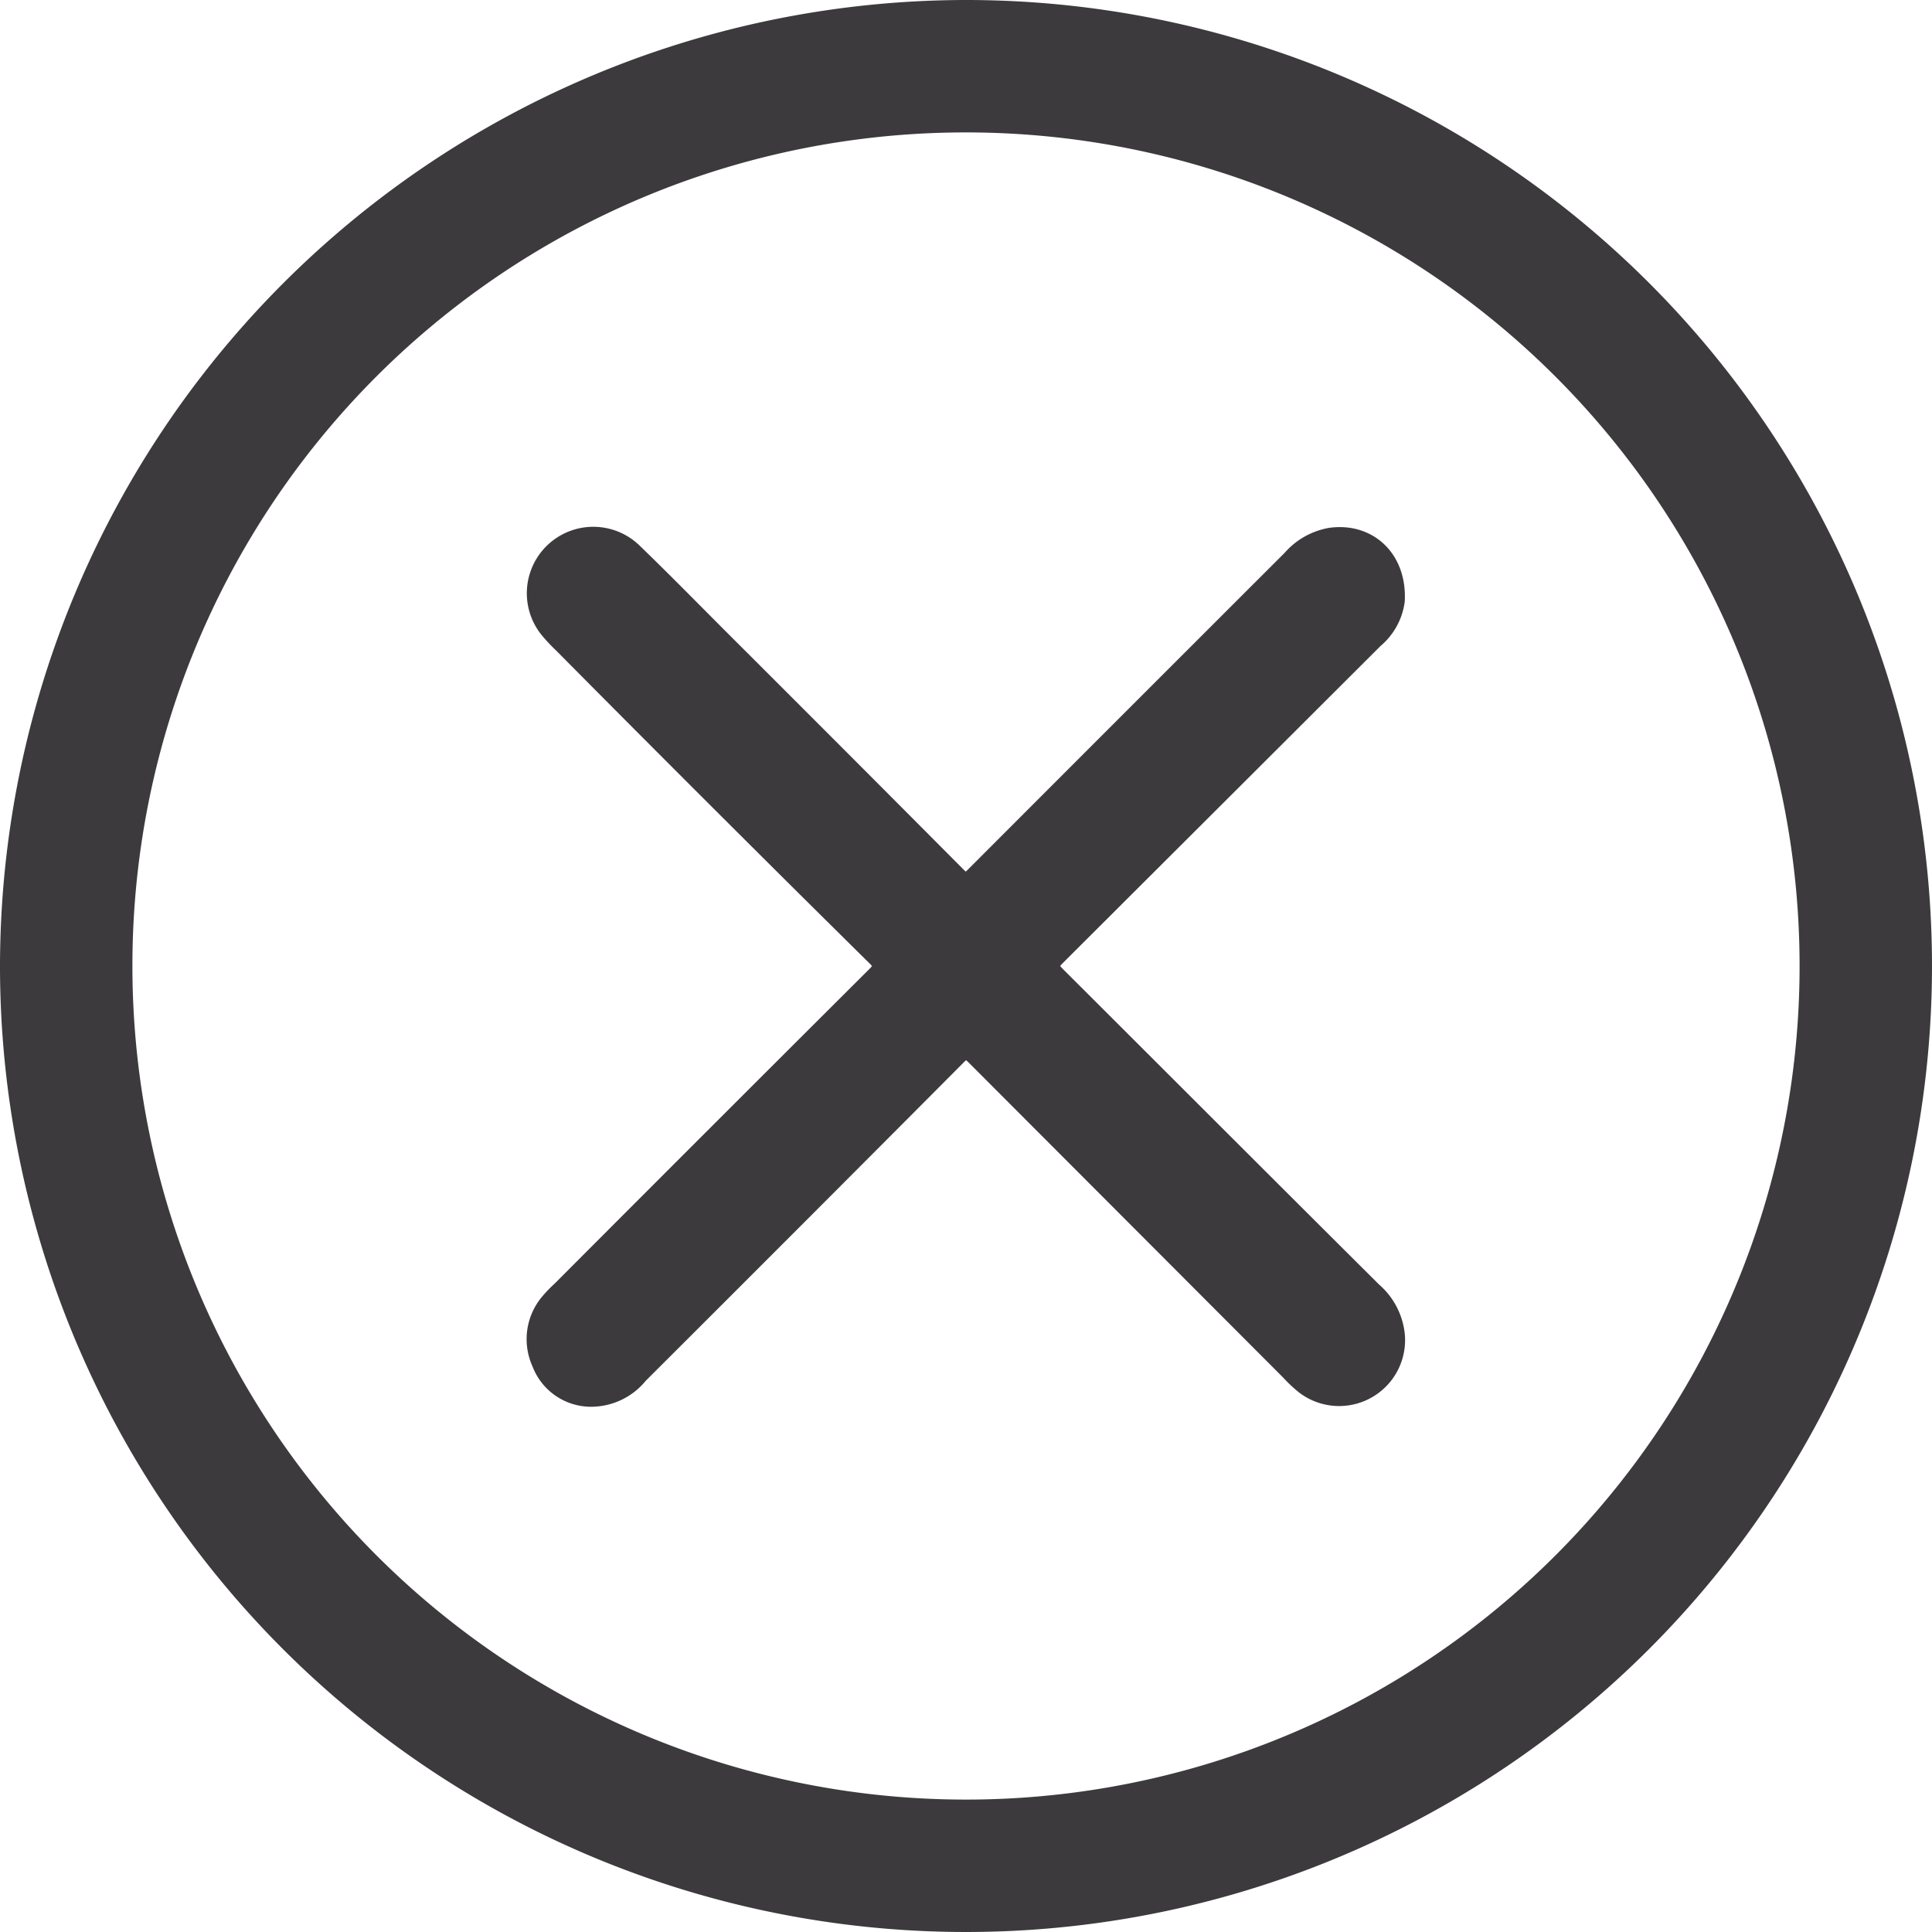<svg xmlns="http://www.w3.org/2000/svg" viewBox="0 0 149.7 149.7"><defs><style>.cls-1{fill:#3d3a3e;stroke:#3d3a3e;stroke-miterlimit:10;stroke-width:2px;}</style></defs><g id="Layer_2" data-name="Layer 2"><g id="Layer_1-2" data-name="Layer 1"><path class="cls-1" d="M74.89,1A73.85,73.85,0,1,1,1,74.77,73.93,73.93,0,0,1,74.89,1ZM9.26,74.83A65.59,65.59,0,1,0,74.83,9.26,65.56,65.56,0,0,0,9.26,74.83Z"/><path class="cls-1" d="M107.85,46.52a4.41,4.41,0,0,1-1.56,2.8Q94,61.59,81.71,73.85c-.8.79-.84,1.17,0,2C89.88,84,98,92.13,106.18,100.27a4.86,4.86,0,0,1,1.68,3.25,4.11,4.11,0,0,1-6.57,3.6,9.45,9.45,0,0,1-1.13-1.06Q88,93.88,75.81,81.67c-.74-.74-1.11-.81-1.9,0Q61.64,94,49.3,106.31A4.49,4.49,0,0,1,45.65,108a3.86,3.86,0,0,1-3.47-2.52,4.12,4.12,0,0,1,.6-4.38,9.88,9.88,0,0,1,.9-.93Q55.82,88,68,75.86c.77-.77.89-1.15,0-2q-12.15-12-24.2-24.16a12.78,12.78,0,0,1-1.07-1.14,4.15,4.15,0,0,1,6.1-5.6c2.3,2.22,4.54,4.51,6.8,6.77q9.17,9.15,18.3,18.33c.7.71,1.07.75,1.8,0Q88,55.78,100.27,43.52a4.92,4.92,0,0,1,2.86-1.63C105.86,41.51,108,43.43,107.85,46.52Z"/></g></g></svg>